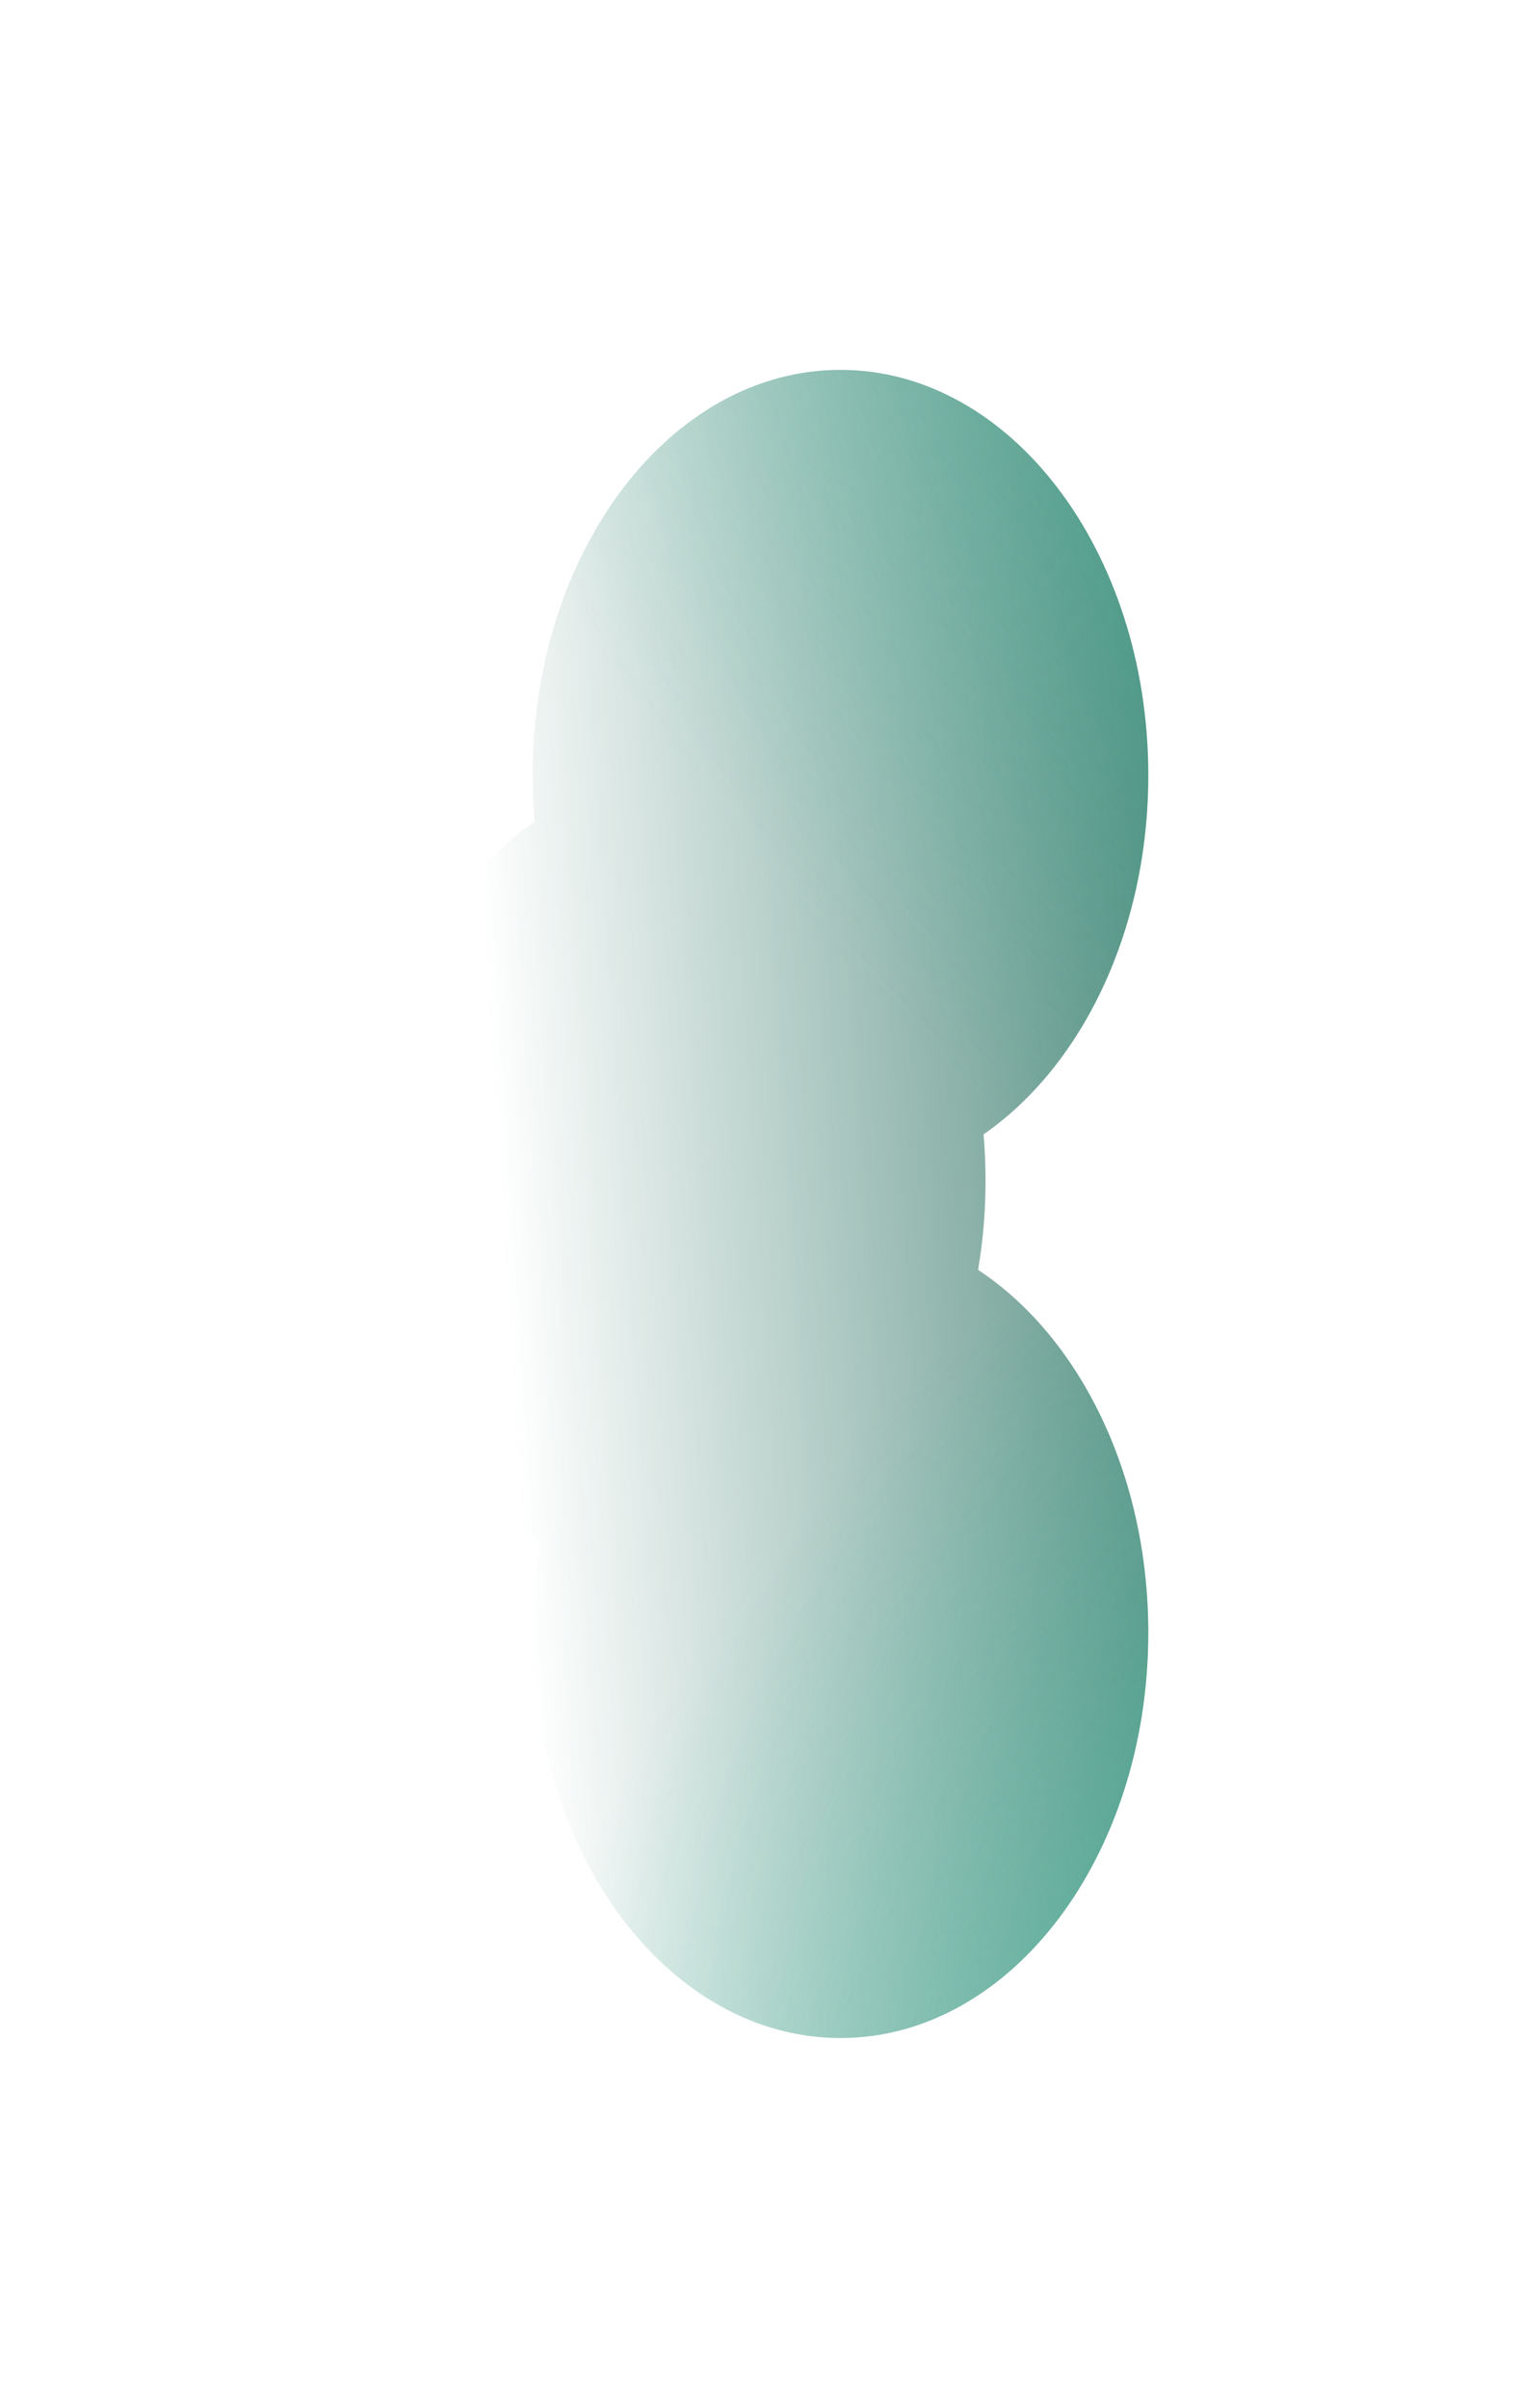 <?xml version="1.0" encoding="UTF-8"?> <svg xmlns="http://www.w3.org/2000/svg" width="411" height="651" viewBox="0 0 411 651" fill="none"><g filter="url(#filter0_f_2179_1364)"><path d="M227.249 551C273.223 551 310.492 501.925 310.492 441.389C310.492 398.468 291.757 361.31 264.468 343.318C265.789 335.565 266.487 327.501 266.487 319.223C266.487 314.982 266.303 310.798 265.947 306.683C292.432 288.338 310.492 251.752 310.492 209.611C310.492 149.075 273.223 100 227.249 100C181.275 100 144.005 149.075 144.005 209.611C144.005 213.852 144.188 218.037 144.544 222.152C118.06 240.497 100 277.083 100 319.223C100 362.143 118.735 399.301 146.024 417.293C144.704 425.046 144.005 433.11 144.005 441.389C144.005 501.925 181.275 551 227.249 551Z" fill="url(#paint0_linear_2179_1364)"></path><path d="M227.249 551C273.223 551 310.492 501.925 310.492 441.389C310.492 398.468 291.757 361.31 264.468 343.318C265.789 335.565 266.487 327.501 266.487 319.223C266.487 314.982 266.303 310.798 265.947 306.683C292.432 288.338 310.492 251.752 310.492 209.611C310.492 149.075 273.223 100 227.249 100C181.275 100 144.005 149.075 144.005 209.611C144.005 213.852 144.188 218.037 144.544 222.152C118.06 240.497 100 277.083 100 319.223C100 362.143 118.735 399.301 146.024 417.293C144.704 425.046 144.005 433.11 144.005 441.389C144.005 501.925 181.275 551 227.249 551Z" fill="url(#paint1_radial_2179_1364)" fill-opacity="0.6"></path><path d="M227.249 551C273.223 551 310.492 501.925 310.492 441.389C310.492 398.468 291.757 361.31 264.468 343.318C265.789 335.565 266.487 327.501 266.487 319.223C266.487 314.982 266.303 310.798 265.947 306.683C292.432 288.338 310.492 251.752 310.492 209.611C310.492 149.075 273.223 100 227.249 100C181.275 100 144.005 149.075 144.005 209.611C144.005 213.852 144.188 218.037 144.544 222.152C118.06 240.497 100 277.083 100 319.223C100 362.143 118.735 399.301 146.024 417.293C144.704 425.046 144.005 433.11 144.005 441.389C144.005 501.925 181.275 551 227.249 551Z" fill="url(#paint2_radial_2179_1364)" fill-opacity="0.73"></path></g><defs><filter id="filter0_f_2179_1364" x="0" y="0" width="410.492" height="651" filterUnits="userSpaceOnUse" color-interpolation-filters="sRGB"><feFlood flood-opacity="0" result="BackgroundImageFix"></feFlood><feBlend mode="normal" in="SourceGraphic" in2="BackgroundImageFix" result="shape"></feBlend><feGaussianBlur stdDeviation="50" result="effect1_foregroundBlur_2179_1364"></feGaussianBlur></filter><linearGradient id="paint0_linear_2179_1364" x1="378.7" y1="298.459" x2="134.84" y2="314.102" gradientUnits="userSpaceOnUse"><stop stop-color="#206A59"></stop><stop offset="1" stop-color="#206A59" stop-opacity="0"></stop></linearGradient><radialGradient id="paint1_radial_2179_1364" cx="0" cy="0" r="1" gradientTransform="matrix(-258.531 125.546 273.651 362.757 439.024 77.547)" gradientUnits="userSpaceOnUse"><stop stop-color="#3BBA9C"></stop><stop offset="1" stop-color="#3BBA9C" stop-opacity="0"></stop></radialGradient><radialGradient id="paint2_radial_2179_1364" cx="0" cy="0" r="1" gradientTransform="matrix(-162.27 -208.358 -203.381 274.63 367.516 629.466)" gradientUnits="userSpaceOnUse"><stop stop-color="#3BBA9C"></stop><stop offset="1" stop-color="#3BBA9C" stop-opacity="0"></stop></radialGradient></defs></svg> 